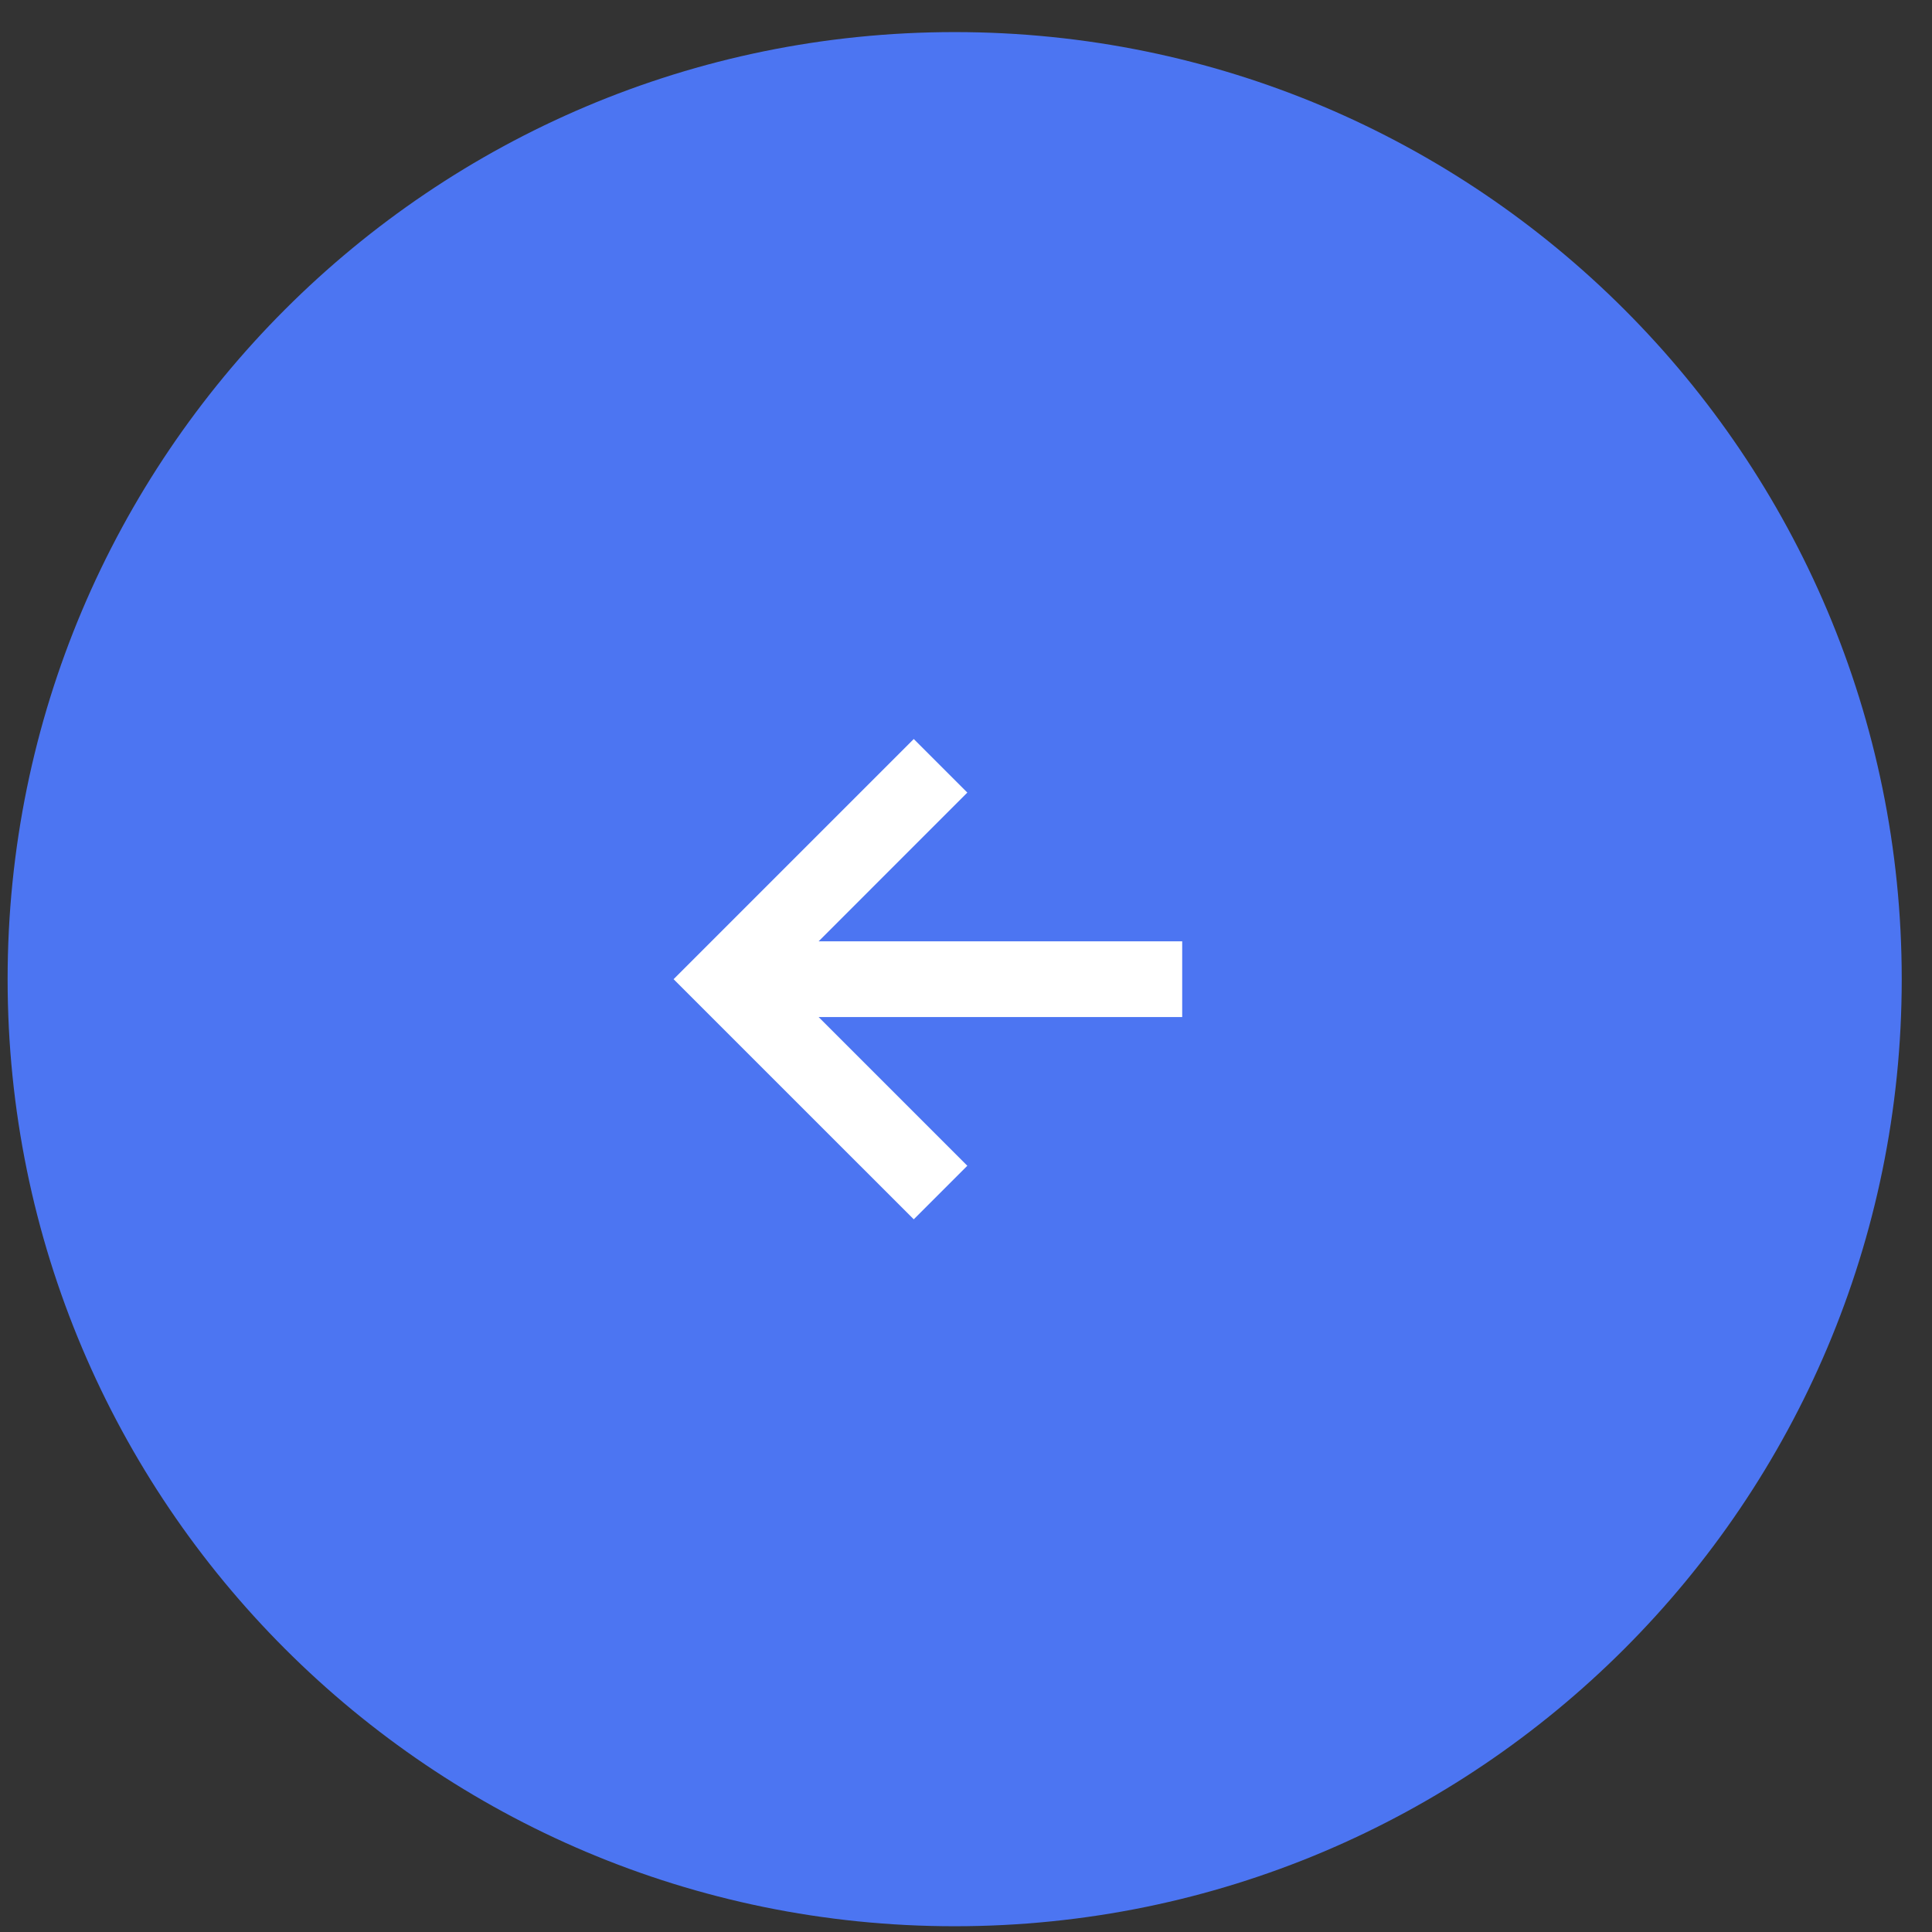 <?xml version="1.0" encoding="UTF-8"?> <svg xmlns="http://www.w3.org/2000/svg" width="51" height="51" viewBox="0 0 51 51" fill="none"><rect x="0" y="0" width="51" height="51" fill="#333333" stroke="none"/> <path d="M50.201 25.848C50.201 39.655 39.008 50.848 25.201 50.848C11.394 50.848 0.201 39.655 0.201 25.848C0.201 12.04 11.394 0.847 25.201 0.847C39.008 0.847 50.201 12.04 50.201 25.848Z" fill="#4C75F2"></path> <path fill-rule="evenodd" clip-rule="evenodd" d="M21.61 26.848L25.535 30.773L24.121 32.187L17.781 25.848L24.121 19.508L25.535 20.922L21.61 24.848H31.207V26.848H21.61Z" fill="white"></path> </svg> 